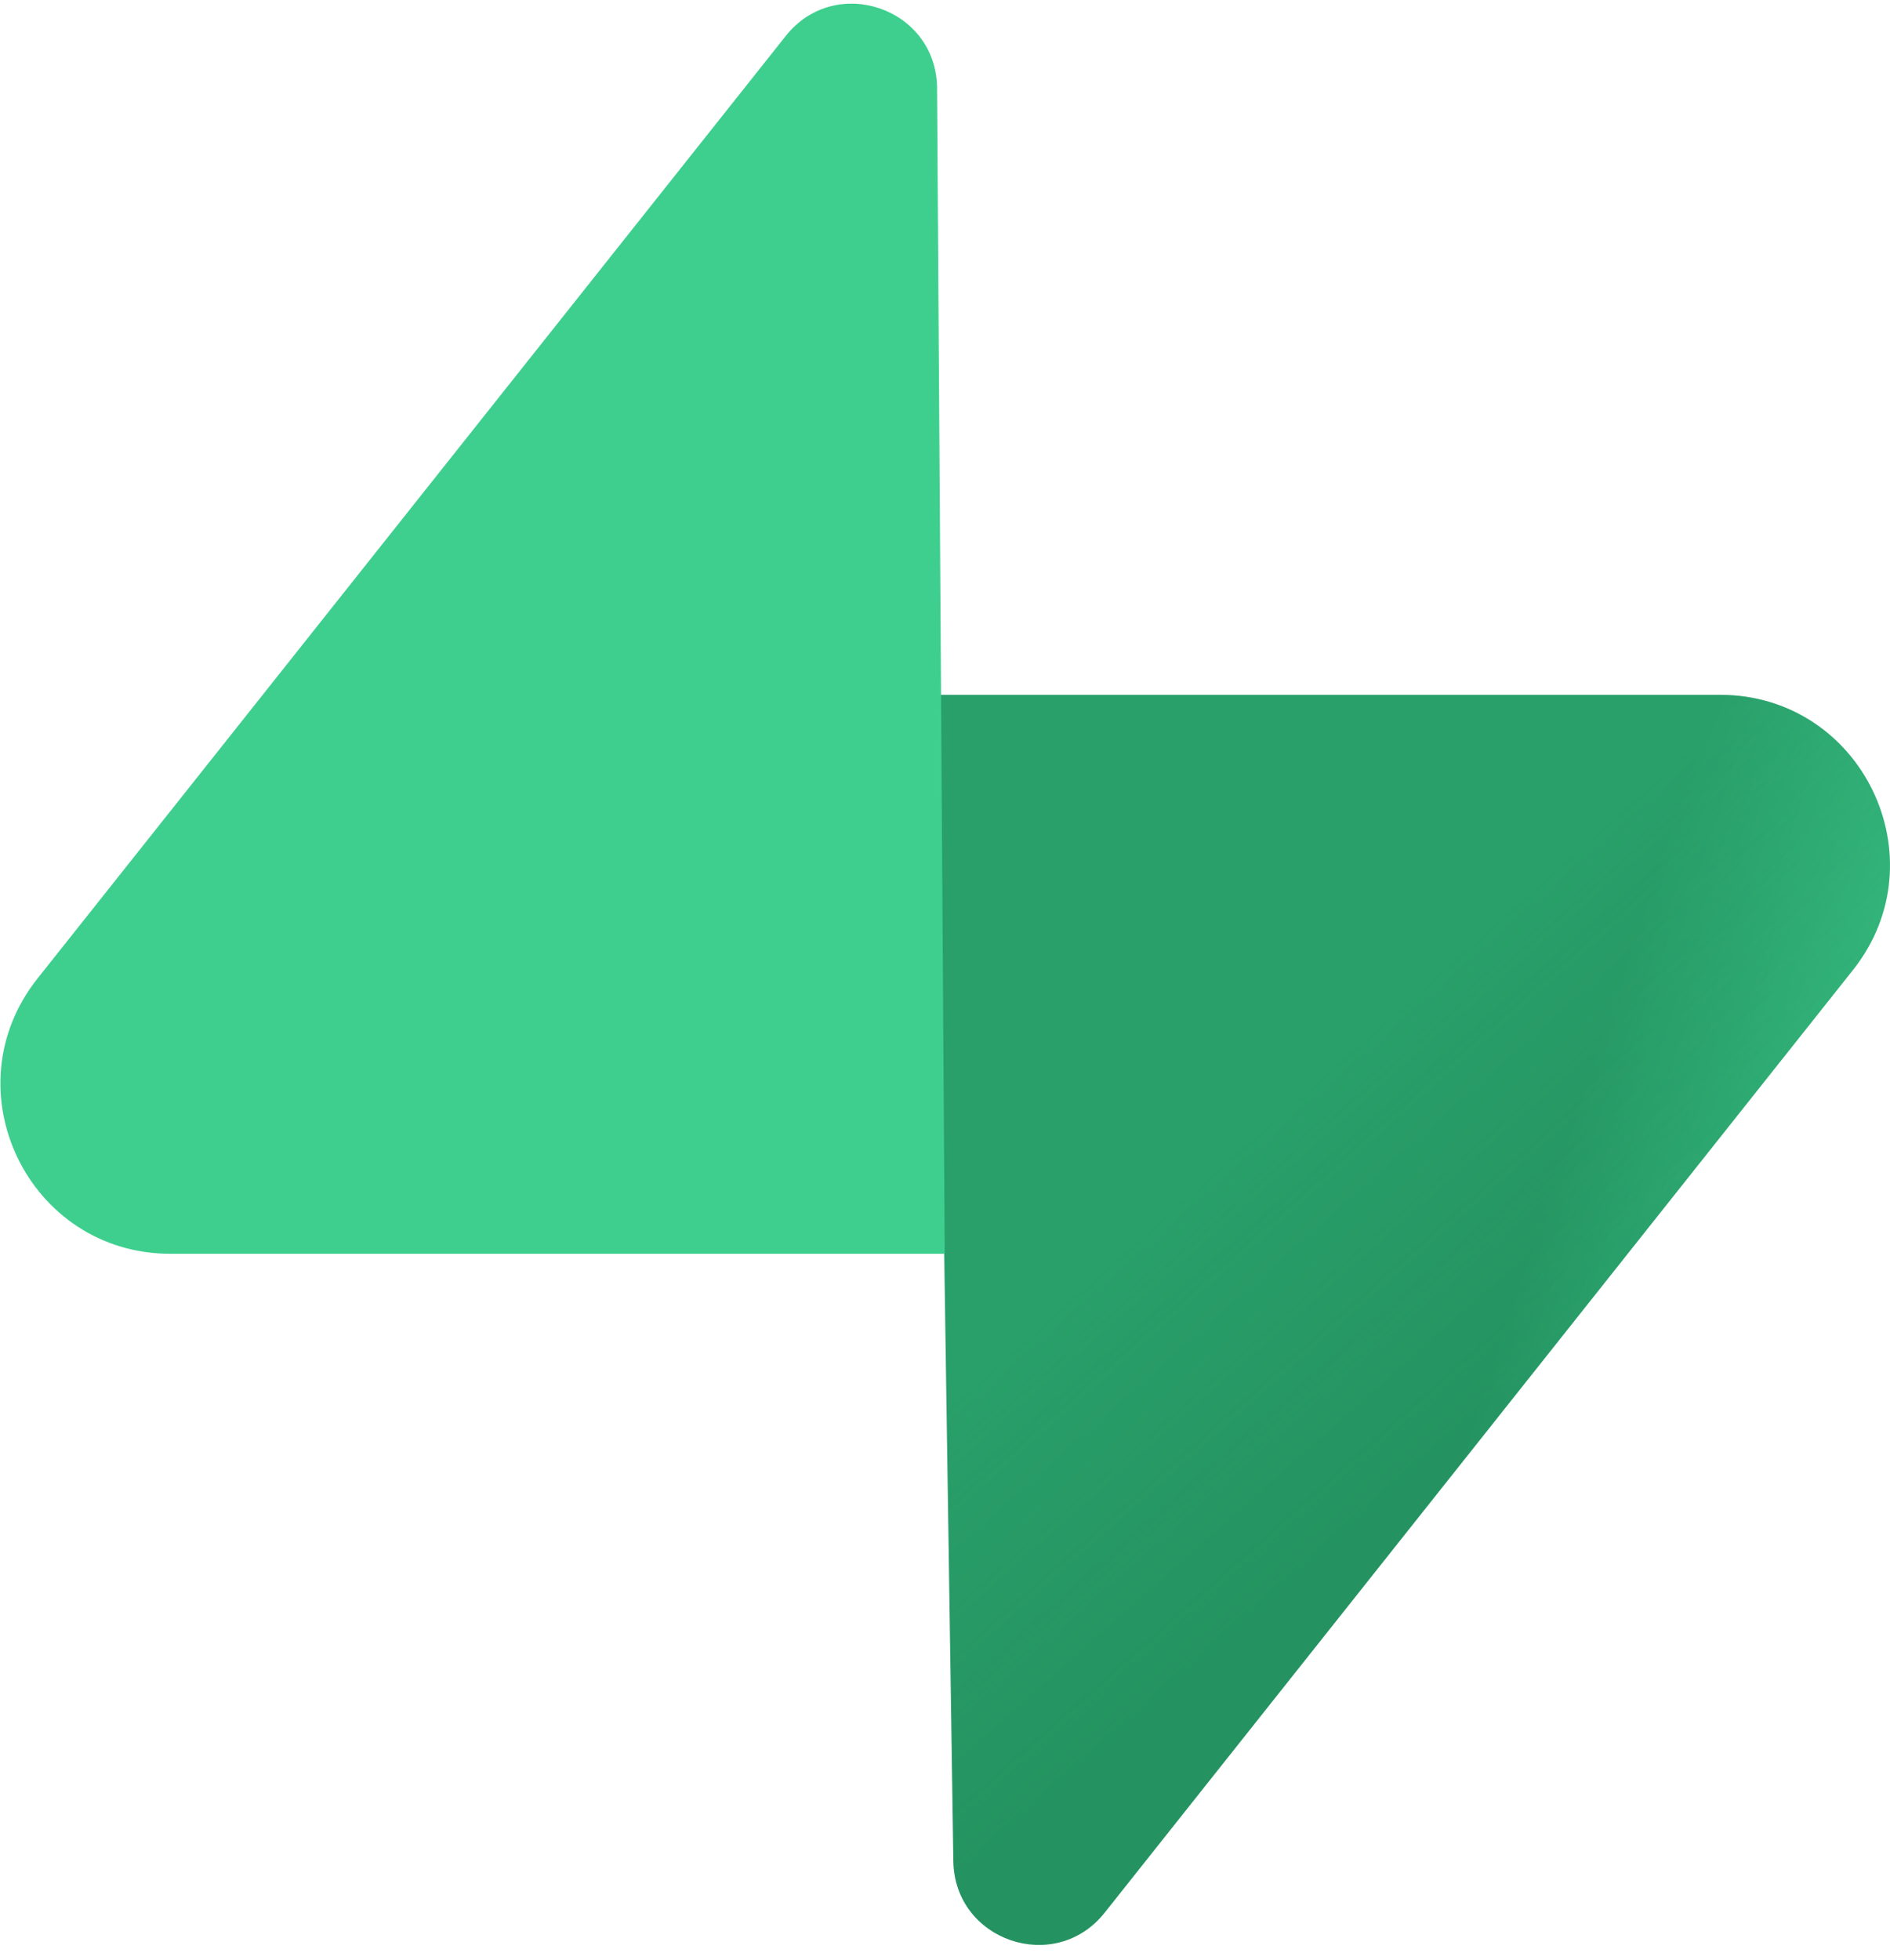 <svg role="img" viewBox="0 0 109 113" xmlns="http://www.w3.org/2000/svg">
  <title>Supabase</title>
  <defs>
    <linearGradient id="supabase_grad_a" x1="53.974%" x2="94.163%" y1="54.974%" y2="71.829%">
      <stop offset="0%" stop-color="#249361"/>
      <stop offset="100%" stop-color="#3ECF8E"/>
    </linearGradient>
    <linearGradient id="supabase_grad_b" x1="36.156%" x2="54.484%" y1="30.578%" y2="56.539%">
      <stop offset="0%" stop-color="#3ECF8E"/>
      <stop offset="100%" stop-color="#3ECF8E" stop-opacity="0"/>
    </linearGradient>
  </defs>
  <path fill="url(#supabase_grad_a)" d="M63.708 110.284c-2.86 3.601-8.658 1.628-8.727-2.97l-1.007-67.251h45.22c8.19 0 12.758 9.46 7.665 15.874l-43.151 54.347Z"/>
  <path fill="url(#supabase_grad_b)" fill-opacity=".2" d="M63.708 110.284c-2.86 3.601-8.658 1.628-8.727-2.97l-1.007-67.251h45.22c8.19 0 12.758 9.46 7.665 15.874l-43.151 54.347Z"/>
  <path fill="#3ECF8E" d="M45.317 2.071c2.86-3.601 8.657-1.628 8.726 2.97l.442 67.251H9.83c-8.19 0-12.759-9.46-7.665-15.875L45.317 2.072Z"/>
</svg>